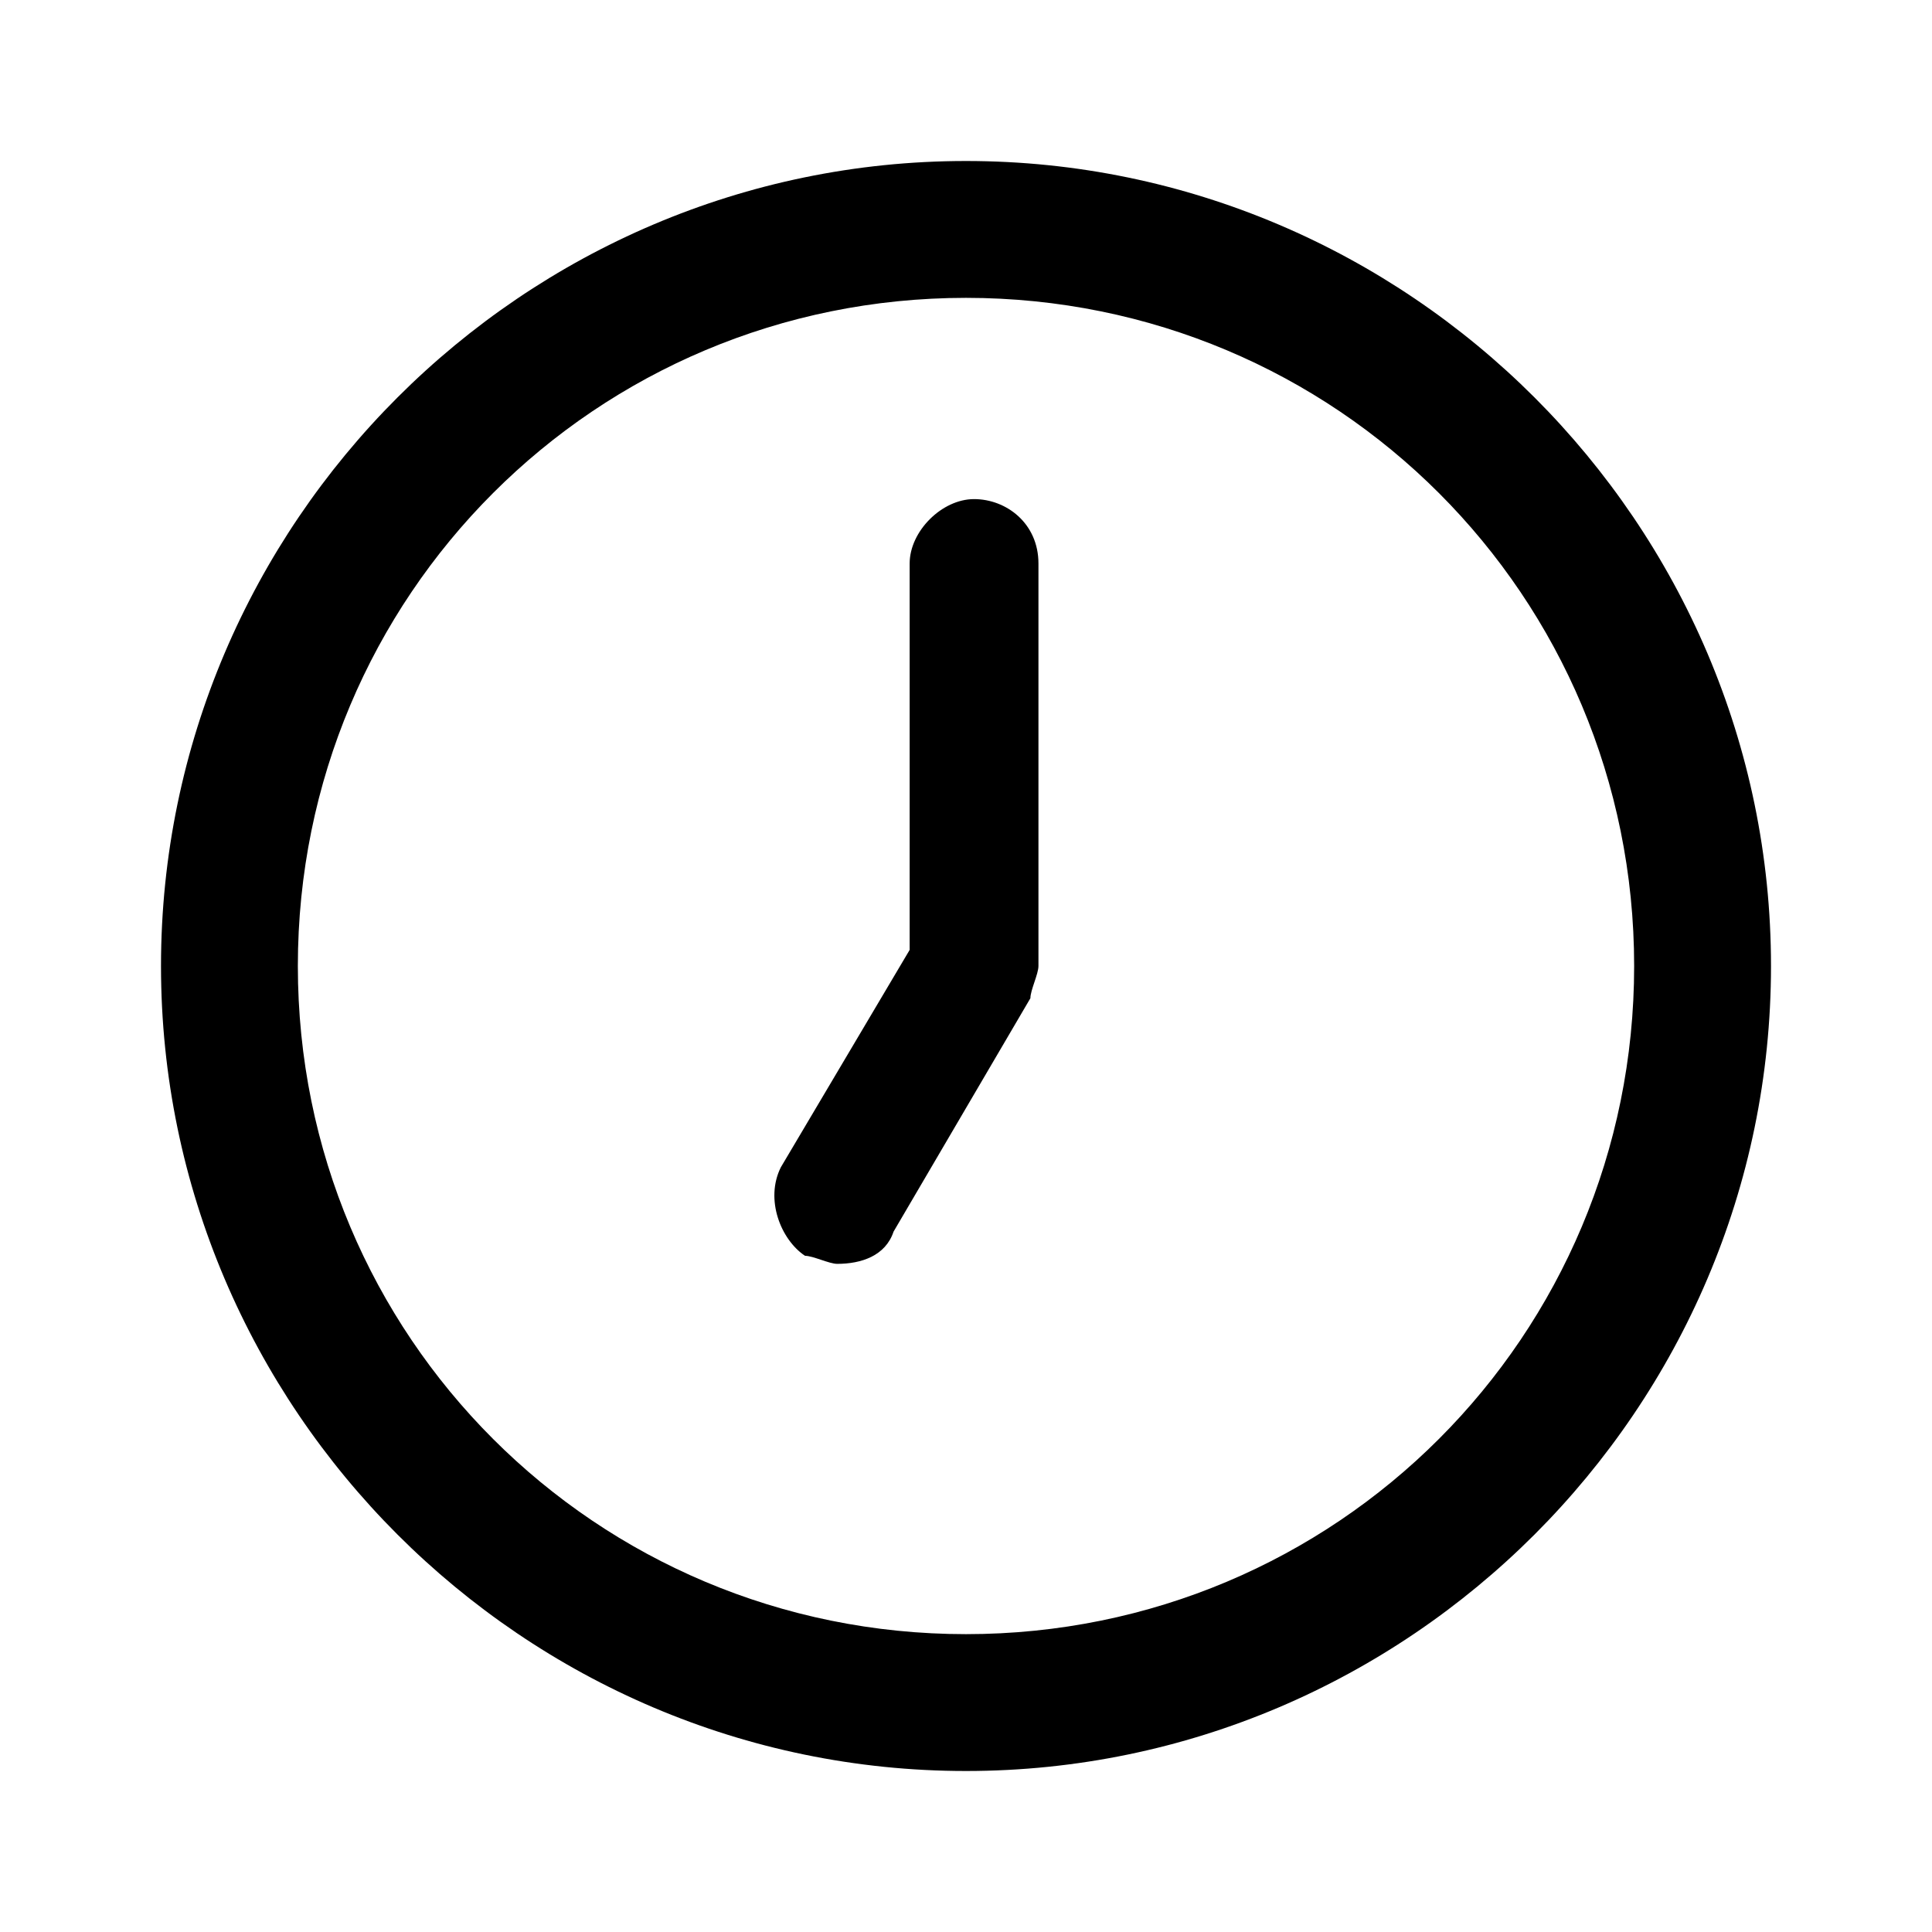 <?xml version="1.0" encoding="UTF-8"?>
<svg id="Layer_1" xmlns="http://www.w3.org/2000/svg" version="1.1" viewBox="0 0 24 24">
  <!-- Generator: Adobe Illustrator 29.1.0, SVG Export Plug-In . SVG Version: 2.1.0 Build 142)  -->
  <path d="M12,22c-5.5,0-10-4.5-10-10S6.5,2,12,2s10,4.5,10,10-4.5,10-10,10ZM12,3.7C7.4,3.7,3.7,7.4,3.7,12s3.7,8.3,8.3,8.3,8.3-3.7,8.3-8.3S16.6,3.7,12,3.7ZM11.1,15.3l1.7-2.9c0-.1.1-.3.1-.4v-5c0-.5-.4-.8-.8-.8s-.8.4-.8.8v4.8l-1.6,2.7c-.2.4,0,.9.3,1.1.1,0,.3.1.4.1.3,0,.6-.1.7-.4h0Z"/>
</svg>